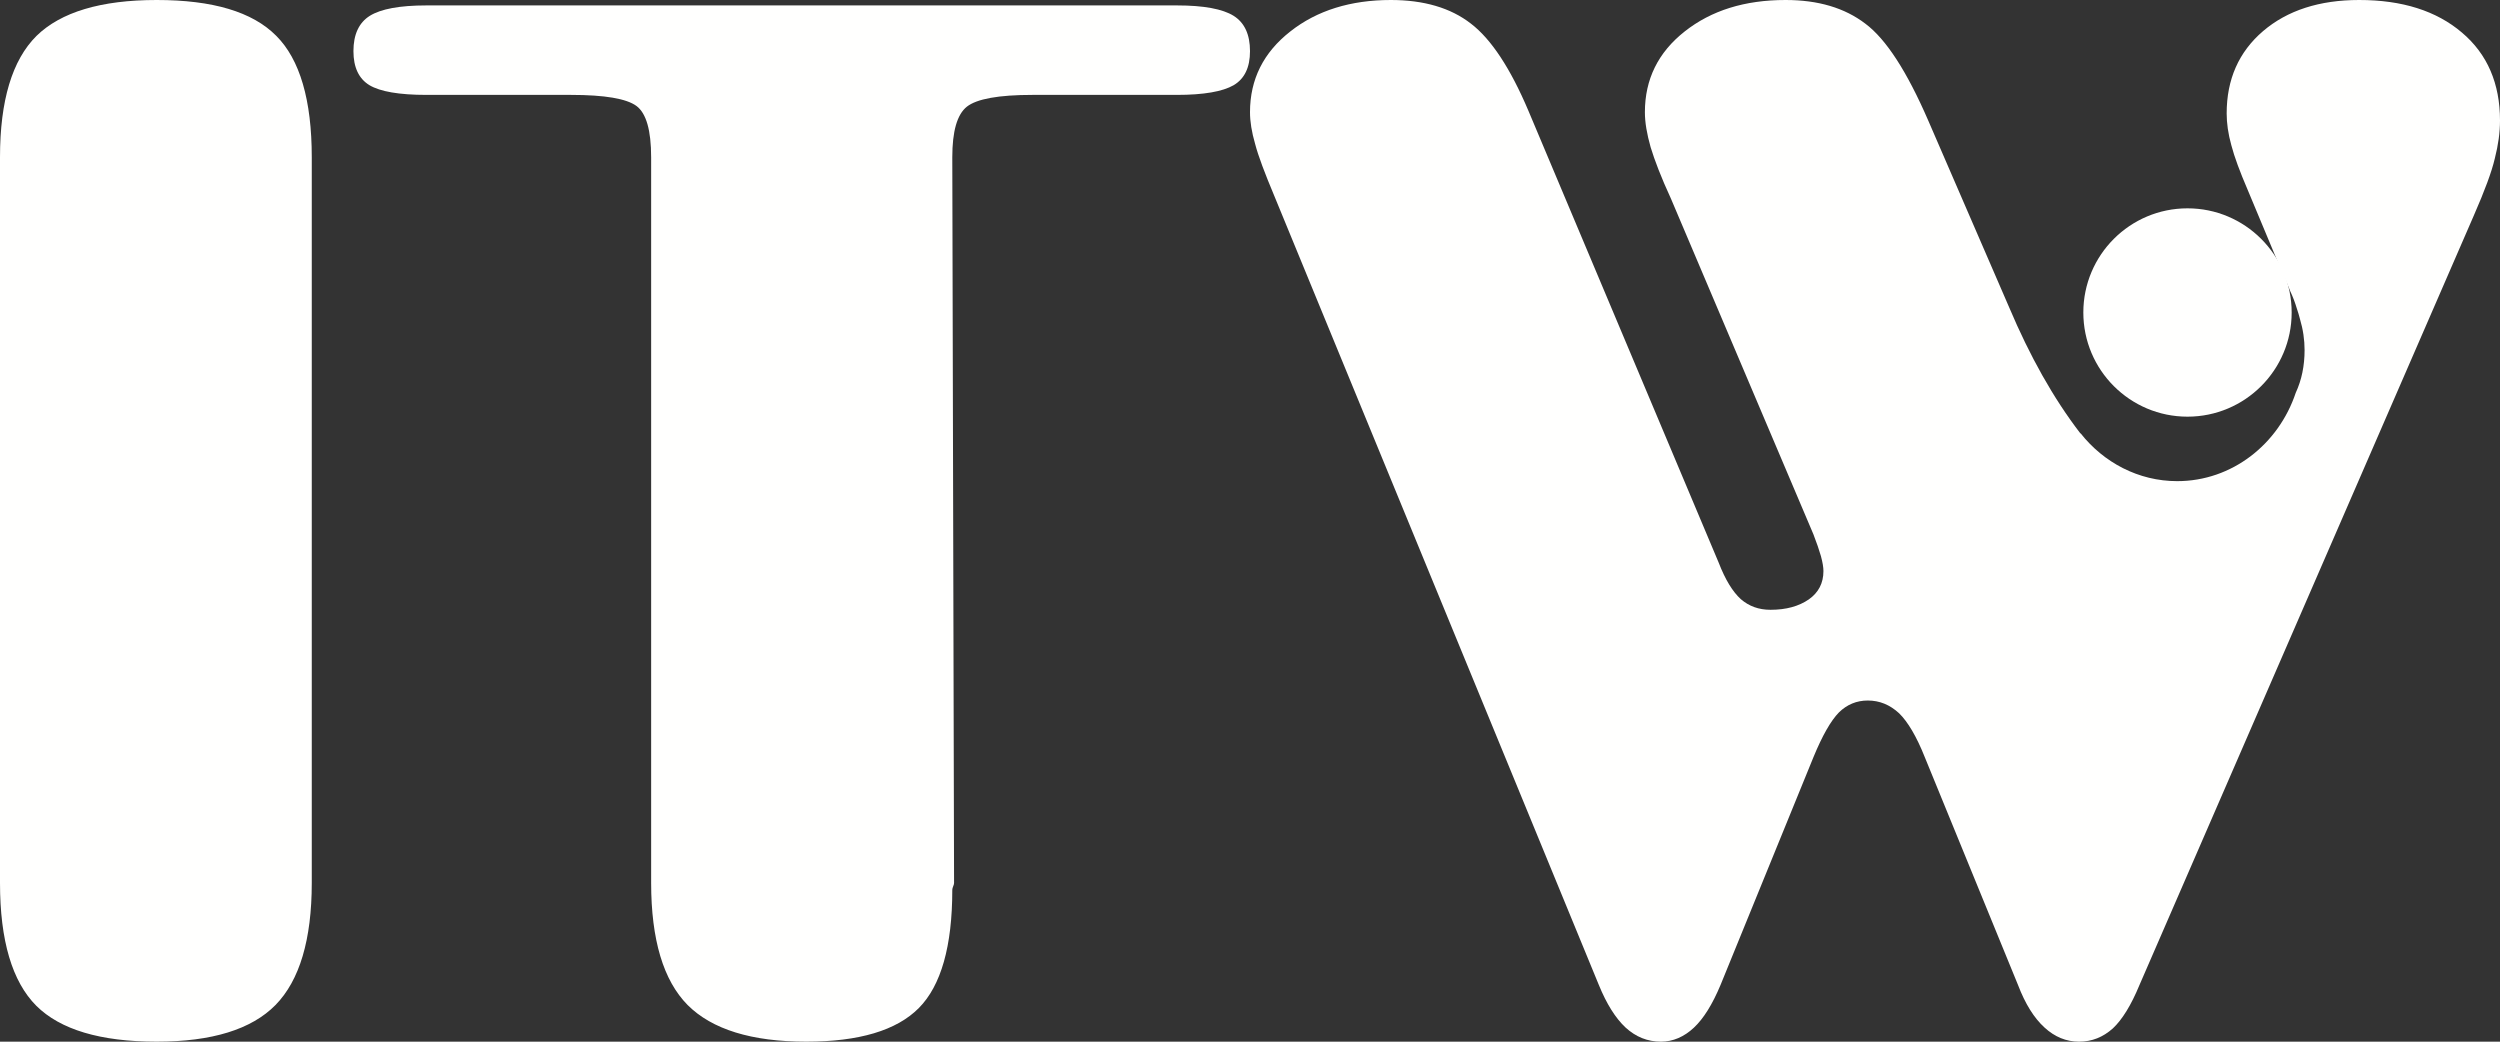 <?xml version="1.0" encoding="UTF-8"?>
<svg width="24px" height="10px" viewBox="0 0 24 10" version="1.1" xmlns="http://www.w3.org/2000/svg" xmlns:xlink="http://www.w3.org/1999/xlink">
    <rect x="0" y="0" width="24" height="10" fill="#333333" stroke="none"/>
    <!-- Generator: Sketch 46.2 (44496) - http://www.bohemiancoding.com/sketch -->
    <title>ITW_logo-white</title>
    <desc>Created with Sketch.</desc>
    <defs></defs>
    <g id="Symbols" stroke="none" stroke-width="1" fill="none" fill-rule="evenodd">
        <g id="FOOTER" transform="translate(-1297, -330)" fill="#FFFFFE">
            <g id="ITW_logo-white" transform="translate(1297, 330)">
                <path d="M6.251,1.51 C6.251,1.251 6.204,1.088 6.111,1.018 C6.015,0.947 5.807,0.911 5.48,0.911 L4.093,0.911 C3.831,0.911 3.65,0.879 3.547,0.818 C3.445,0.756 3.393,0.647 3.393,0.491 C3.393,0.332 3.445,0.218 3.55,0.152 C3.656,0.086 3.837,0.052 4.093,0.052 L11.299,0.052 C11.556,0.052 11.737,0.086 11.843,0.152 C11.948,0.218 12,0.332 12,0.491 C12,0.647 11.948,0.756 11.843,0.818 C11.737,0.879 11.556,0.911 11.299,0.911 L9.913,0.911 C9.586,0.911 9.378,0.949 9.282,1.024 C9.188,1.099 9.142,1.26 9.142,1.51 L9.159,8.476 C9.159,8.485 9.156,8.496 9.15,8.51 C9.145,8.524 9.142,8.532 9.142,8.542 C9.142,9.084 9.034,9.462 8.821,9.677 C8.607,9.893 8.245,10 7.74,10 C7.215,10 6.835,9.882 6.601,9.648 C6.368,9.412 6.251,9.021 6.251,8.476 L6.251,1.51 Z M0,8.476 L0,1.51 C0,0.965 0.117,0.577 0.35,0.345 C0.584,0.116 0.969,0 1.504,0 C2.041,0 2.423,0.113 2.651,0.343 C2.879,0.57 2.993,0.961 2.993,1.51 L2.993,8.476 C2.993,9.021 2.876,9.412 2.645,9.648 C2.415,9.882 2.035,10 1.504,10 C0.963,10 0.578,9.884 0.348,9.655 C0.117,9.423 0,9.03 0,8.476 L0,8.476 Z" id="Fill-1"></path>
                <path d="M12.233,1.88 C12.142,1.663 12.079,1.497 12.049,1.381 C12.016,1.268 12,1.166 12,1.077 C12,0.762 12.129,0.504 12.387,0.302 C12.643,0.1 12.967,0 13.352,0 C13.668,0 13.926,0.075 14.121,0.227 C14.316,0.376 14.5,0.656 14.673,1.064 L16.5,5.403 C16.563,5.566 16.634,5.681 16.712,5.752 C16.791,5.82 16.884,5.854 16.997,5.854 C17.148,5.854 17.269,5.82 17.365,5.754 C17.458,5.688 17.505,5.598 17.505,5.482 C17.505,5.446 17.497,5.398 17.481,5.339 C17.464,5.28 17.44,5.21 17.409,5.13 L16.041,1.907 C15.947,1.703 15.884,1.538 15.846,1.413 C15.81,1.286 15.791,1.175 15.791,1.077 C15.791,0.762 15.917,0.504 16.173,0.302 C16.429,0.1 16.75,0 17.142,0 C17.453,0 17.708,0.075 17.907,0.227 C18.107,0.376 18.307,0.687 18.511,1.157 L19.289,2.953 C19.485,3.416 19.711,3.822 19.972,4.161 L19.974,4.16 C20.195,4.44 20.529,4.619 20.901,4.619 C21.427,4.619 21.874,4.265 22.039,3.771 C22.096,3.648 22.124,3.511 22.124,3.361 C22.124,3.264 22.11,3.164 22.079,3.06 C22.072,3.031 22.062,2.999 22.05,2.963 C22.033,2.906 22.012,2.85 21.987,2.797 L21.975,2.767 C21.958,2.72 21.937,2.675 21.916,2.631 L21.907,2.611 L21.577,1.821 C21.503,1.649 21.45,1.506 21.421,1.395 C21.39,1.284 21.376,1.182 21.376,1.089 C21.376,0.762 21.492,0.499 21.725,0.299 C21.958,0.1 22.266,0 22.648,0 C23.061,0 23.39,0.104 23.635,0.313 C23.879,0.519 24,0.803 24,1.157 C24,1.272 23.983,1.393 23.95,1.522 C23.92,1.651 23.852,1.833 23.75,2.066 L20.539,9.456 C20.459,9.65 20.373,9.789 20.283,9.873 C20.189,9.957 20.082,10 19.959,10 C19.835,10 19.725,9.954 19.627,9.864 C19.527,9.773 19.442,9.637 19.373,9.456 L18.478,7.269 C18.399,7.07 18.315,6.929 18.231,6.847 C18.143,6.766 18.044,6.725 17.931,6.725 C17.824,6.725 17.731,6.763 17.653,6.84 C17.577,6.918 17.495,7.06 17.409,7.269 L16.517,9.456 C16.439,9.642 16.355,9.778 16.261,9.866 C16.167,9.954 16.06,10 15.945,10 C15.816,10 15.703,9.954 15.605,9.864 C15.508,9.773 15.423,9.637 15.349,9.456 L12.233,1.88" id="Fill-2"></path>
                <path d="M21,2 C21.552,2 22,2.448 22,3 C22,3.552 21.552,4 21,4 C20.448,4 20,3.552 20,3 C20,2.448 20.448,2 21,2" id="Fill-3"></path>
            </g>
        </g>
    </g>
</svg>